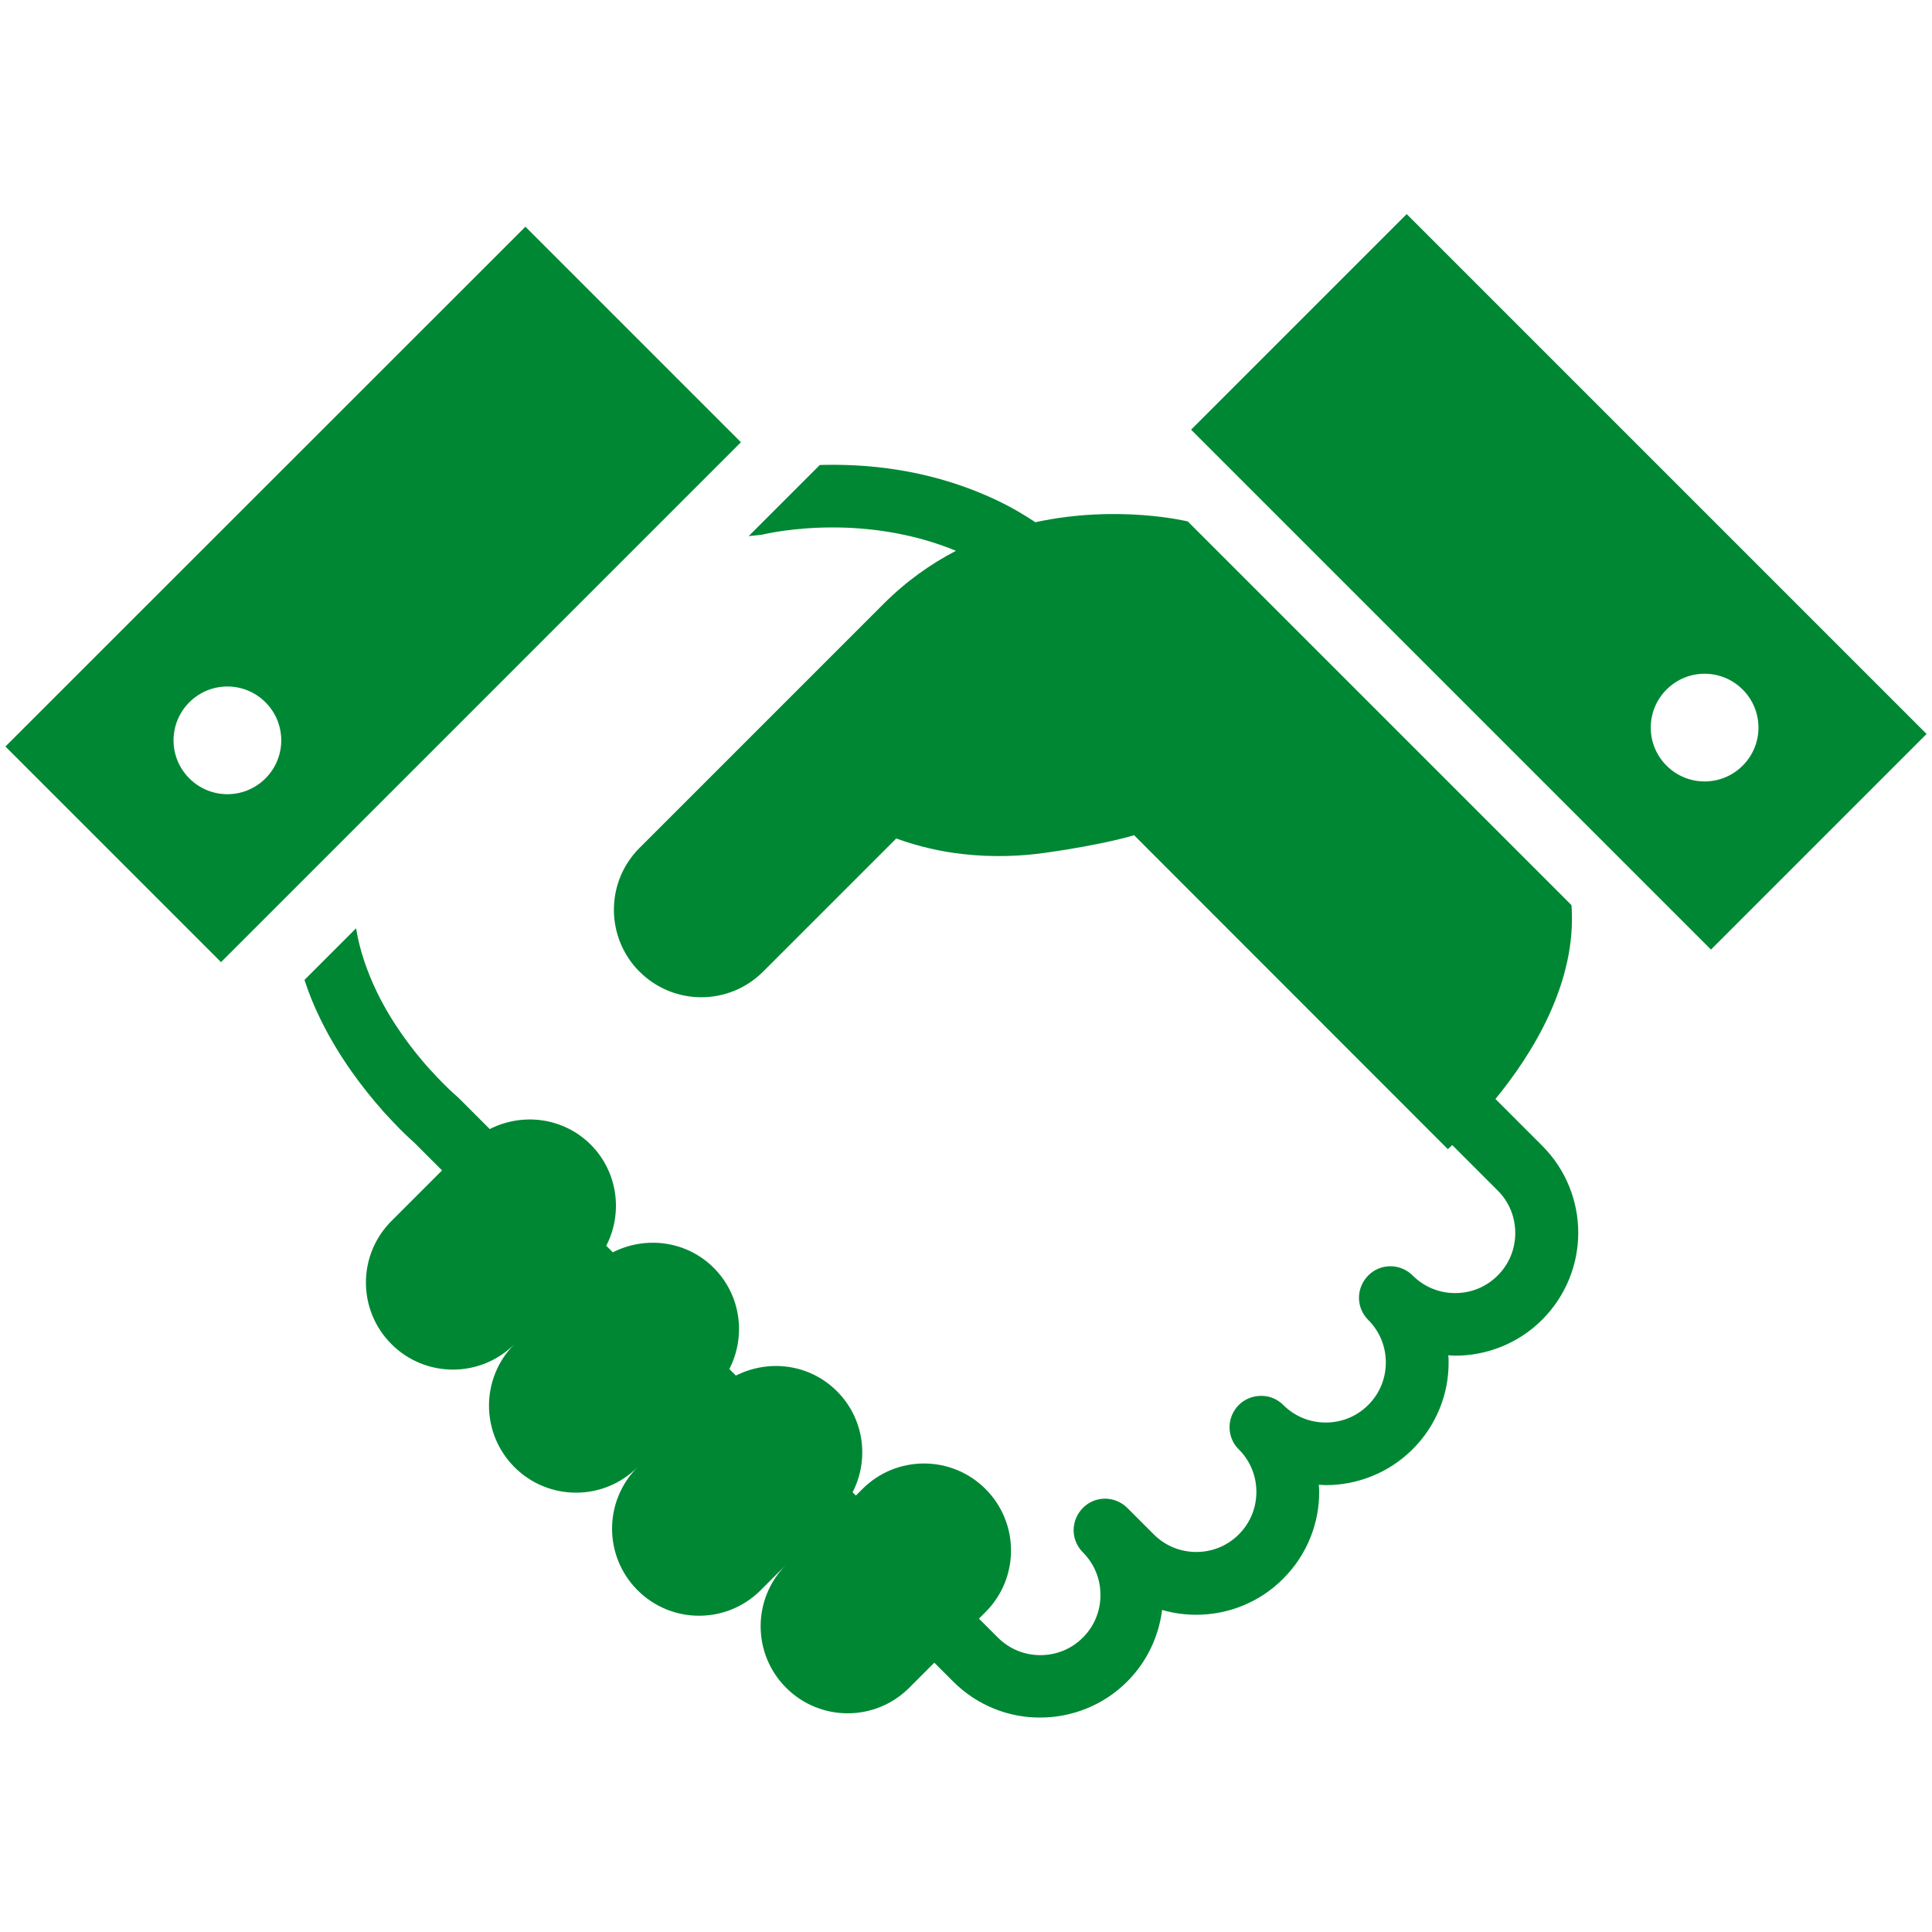 <?xml version="1.0" encoding="UTF-8"?>
<svg id="icons_layer" data-name="icons layer" xmlns="http://www.w3.org/2000/svg" viewBox="0 0 100 100">
  <defs>
    <style>
      .cls-1 {
        fill: #008734;
      }
    </style>
  </defs>
  <path class="cls-1" d="M51.7,25.95h0s0,0,0,0Z"/>
  <path class="cls-1" d="M77.39,56.9c1.93-2.35,4.24-6.05,3.95-10.05l-19.86-19.86s-3.6-.89-7.89.04c-.62-.41-1.25-.78-1.88-1.08-3.22-1.56-6.43-1.92-8.83-1.89-.15,0-.3,0-.45.01l-3.68,3.68.57-.06c.07,0,.17-.02.23-.04.09-.02,1.52-.35,3.55-.35,1.82,0,4.11.27,6.38,1.21-1.29.67-2.56,1.56-3.74,2.74-6.56,6.56-12.53,12.53-12.53,12.53h0s-.07.07-.11.11c-1.7,1.7-1.76,4.41-.2,6.19.06.07.13.14.2.21,1.77,1.77,4.63,1.77,6.4,0l6.89-6.89c1.19.43,2.36.69,3.48.81,1.53.17,2.96.11,4.24-.07,3.11-.44,4.59-.91,4.59-.91l16.24,16.25s.09-.08.23-.21l2.35,2.35c.61.61.91,1.4.91,2.2,0,.8-.3,1.59-.91,2.2-.61.61-1.4.91-2.2.91-.8,0-1.59-.3-2.2-.91-.3-.3-.72-.48-1.15-.48-.43,0-.85.17-1.15.48-.3.3-.48.72-.48,1.15s.17.84.48,1.15c.61.61.91,1.4.91,2.2,0,.8-.3,1.59-.91,2.2-.61.61-1.4.91-2.2.91-.8,0-1.59-.3-2.2-.91-.3-.3-.72-.48-1.15-.47-.43,0-.85.17-1.15.47-.3.3-.48.72-.48,1.15s.17.85.48,1.15c.61.61.91,1.4.91,2.2,0,.8-.3,1.59-.91,2.2-.61.61-1.4.91-2.2.91-.8,0-1.59-.3-2.2-.91l-1.37-1.37s0,0,0,0c-.3-.3-.72-.48-1.15-.48s-.85.17-1.15.48c-.3.3-.48.72-.48,1.15s.17.84.48,1.15c.61.61.91,1.4.91,2.21,0,.8-.3,1.59-.91,2.2-.61.61-1.4.91-2.2.91-.8,0-1.59-.3-2.2-.91l-.98-.98.34-.34c1.76-1.76,1.76-4.61,0-6.37-1.76-1.76-4.61-1.76-6.37,0l-.34.34-.17-.17c.87-1.69.61-3.81-.81-5.23-1.42-1.42-3.53-1.67-5.23-.81l-.34-.34c.87-1.69.61-3.81-.8-5.23-1.42-1.42-3.54-1.67-5.23-.81l-.34-.34c.87-1.69.61-3.81-.8-5.23-1.42-1.42-3.54-1.67-5.23-.81l-1.63-1.63-.1-.09s-.26-.22-.64-.6c-.21-.21-.45-.46-.72-.76h0s-.04-.04-.04-.04h0c-.85-.95-1.93-2.35-2.72-3.99-.49-1.02-.88-2.12-1.07-3.28l-2.67,2.67c.23.71.51,1.39.82,2.02.98,2.01,2.23,3.62,3.22,4.74h0s.04.05.04.05h0c.31.34.6.64.84.89.38.38.66.63.78.74l1.42,1.42-2.62,2.62c-1.76,1.76-1.76,4.61,0,6.37,1.76,1.76,4.61,1.76,6.37,0-1.76,1.76-1.76,4.61,0,6.37,1.76,1.76,4.61,1.76,6.37,0-1.76,1.76-1.76,4.61,0,6.37,1.76,1.76,4.61,1.76,6.37,0l2.62-2.62h0l-1.3,1.3c-1.76,1.76-1.76,4.61,0,6.37,1.76,1.76,4.61,1.76,6.37,0l1.3-1.3.98.98c1.24,1.24,2.88,1.87,4.5,1.86,1.62,0,3.26-.62,4.5-1.86,1.04-1.04,1.64-2.36,1.81-3.71.58.17,1.18.25,1.77.25,1.62,0,3.26-.62,4.5-1.87,1.24-1.24,1.87-2.88,1.86-4.5,0-.12-.01-.24-.02-.36.12,0,.24.02.36.02,1.62,0,3.26-.62,4.5-1.86,1.24-1.24,1.87-2.88,1.86-4.5,0-.12,0-.24-.02-.36.12,0,.24.02.36.02,1.62,0,3.26-.62,4.5-1.86,1.24-1.24,1.87-2.88,1.87-4.5,0-1.62-.62-3.26-1.86-4.5l-2.43-2.43Z"/>
  <path class="cls-1" d="M27.19,11.74L.28,38.64l11.16,11.16,26.91-26.91-11.16-11.16ZM13.74,40.29c-1.09,1.09-2.85,1.09-3.94,0-1.09-1.09-1.09-2.85,0-3.94,1.09-1.09,2.85-1.09,3.94,0,1.09,1.09,1.09,2.85,0,3.94Z"/>
  <path class="cls-1" d="M72.81,11.08l-11.16,11.16,26.91,26.91,11.16-11.16-26.91-26.91ZM86.26,39.63c-1.09-1.09-1.09-2.85,0-3.94,1.09-1.09,2.85-1.09,3.94,0,1.09,1.09,1.09,2.85,0,3.94-1.09,1.09-2.85,1.09-3.94,0Z"/>
</svg>